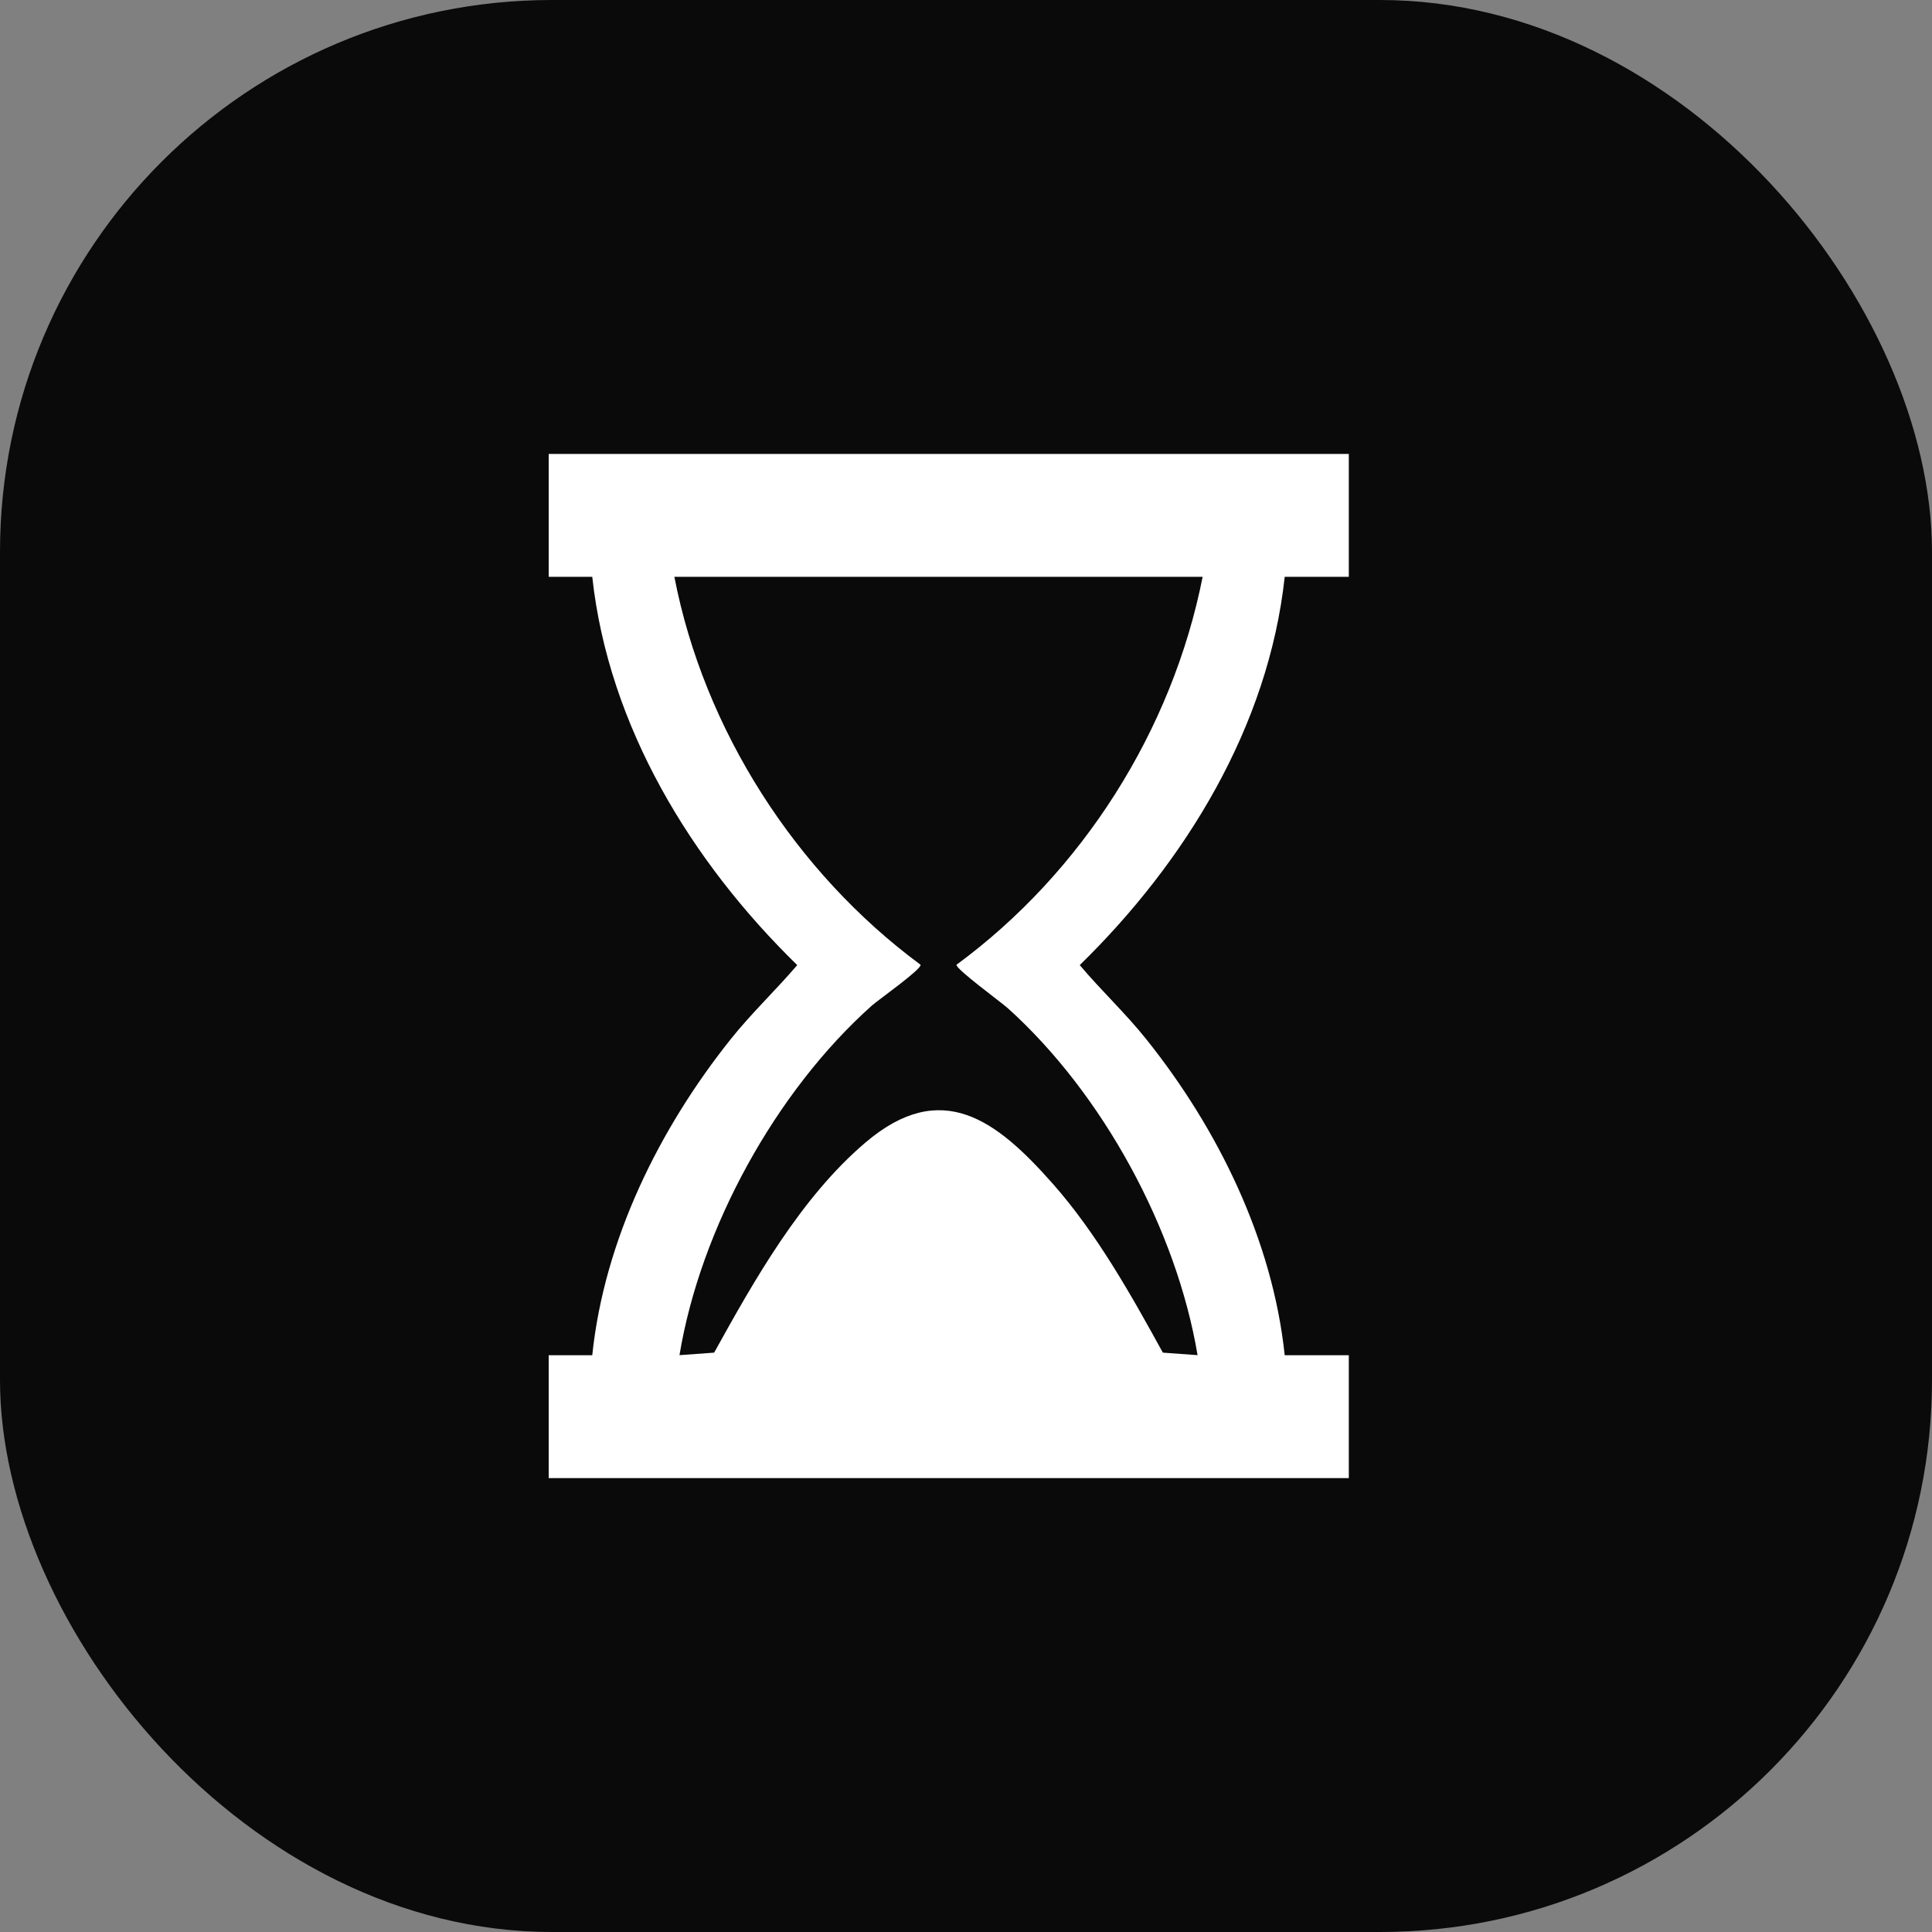 <svg width="56" height="56" viewBox="0 0 56 56" fill="none" xmlns="http://www.w3.org/2000/svg">
<rect x="0" y="0" width="56" height="56" fill="#808080" stroke="none"/>
<rect width="56" height="56" rx="16" fill="#0A0A0A"/>
<g clip-path="url(#clip0_5952_4271)">
<path d="M39.096 13.157V16.72H37.238C36.769 21.055 34.362 24.98 31.297 27.974C31.916 28.709 32.621 29.366 33.222 30.118C35.302 32.716 36.886 35.942 37.238 39.282H39.096V42.844H15.904V39.282H17.167C17.514 35.942 19.108 32.716 21.183 30.118C21.784 29.364 22.483 28.706 23.108 27.974C20.042 24.982 17.638 21.052 17.167 16.72H15.904V13.157H39.096ZM34.859 16.72H19.547C20.405 21.153 23.061 25.29 26.683 27.964C26.717 28.094 25.457 28.982 25.269 29.149C22.486 31.635 20.305 35.597 19.695 39.28L20.7 39.207C21.872 37.088 23.218 34.706 25.083 33.119C27.299 31.232 28.896 32.48 30.512 34.307C31.784 35.745 32.785 37.531 33.706 39.207L34.712 39.28C34.101 35.634 31.964 31.702 29.212 29.223C29.018 29.049 27.694 28.082 27.724 27.964C31.373 25.284 33.979 21.165 34.859 16.72Z" fill="white"/>
</g>
<defs>
<clipPath id="clip0_5952_4271">
<rect width="23.192" height="29.686" fill="white" transform="translate(15.904 13.157)"/>
</clipPath>
</defs>
</svg>
